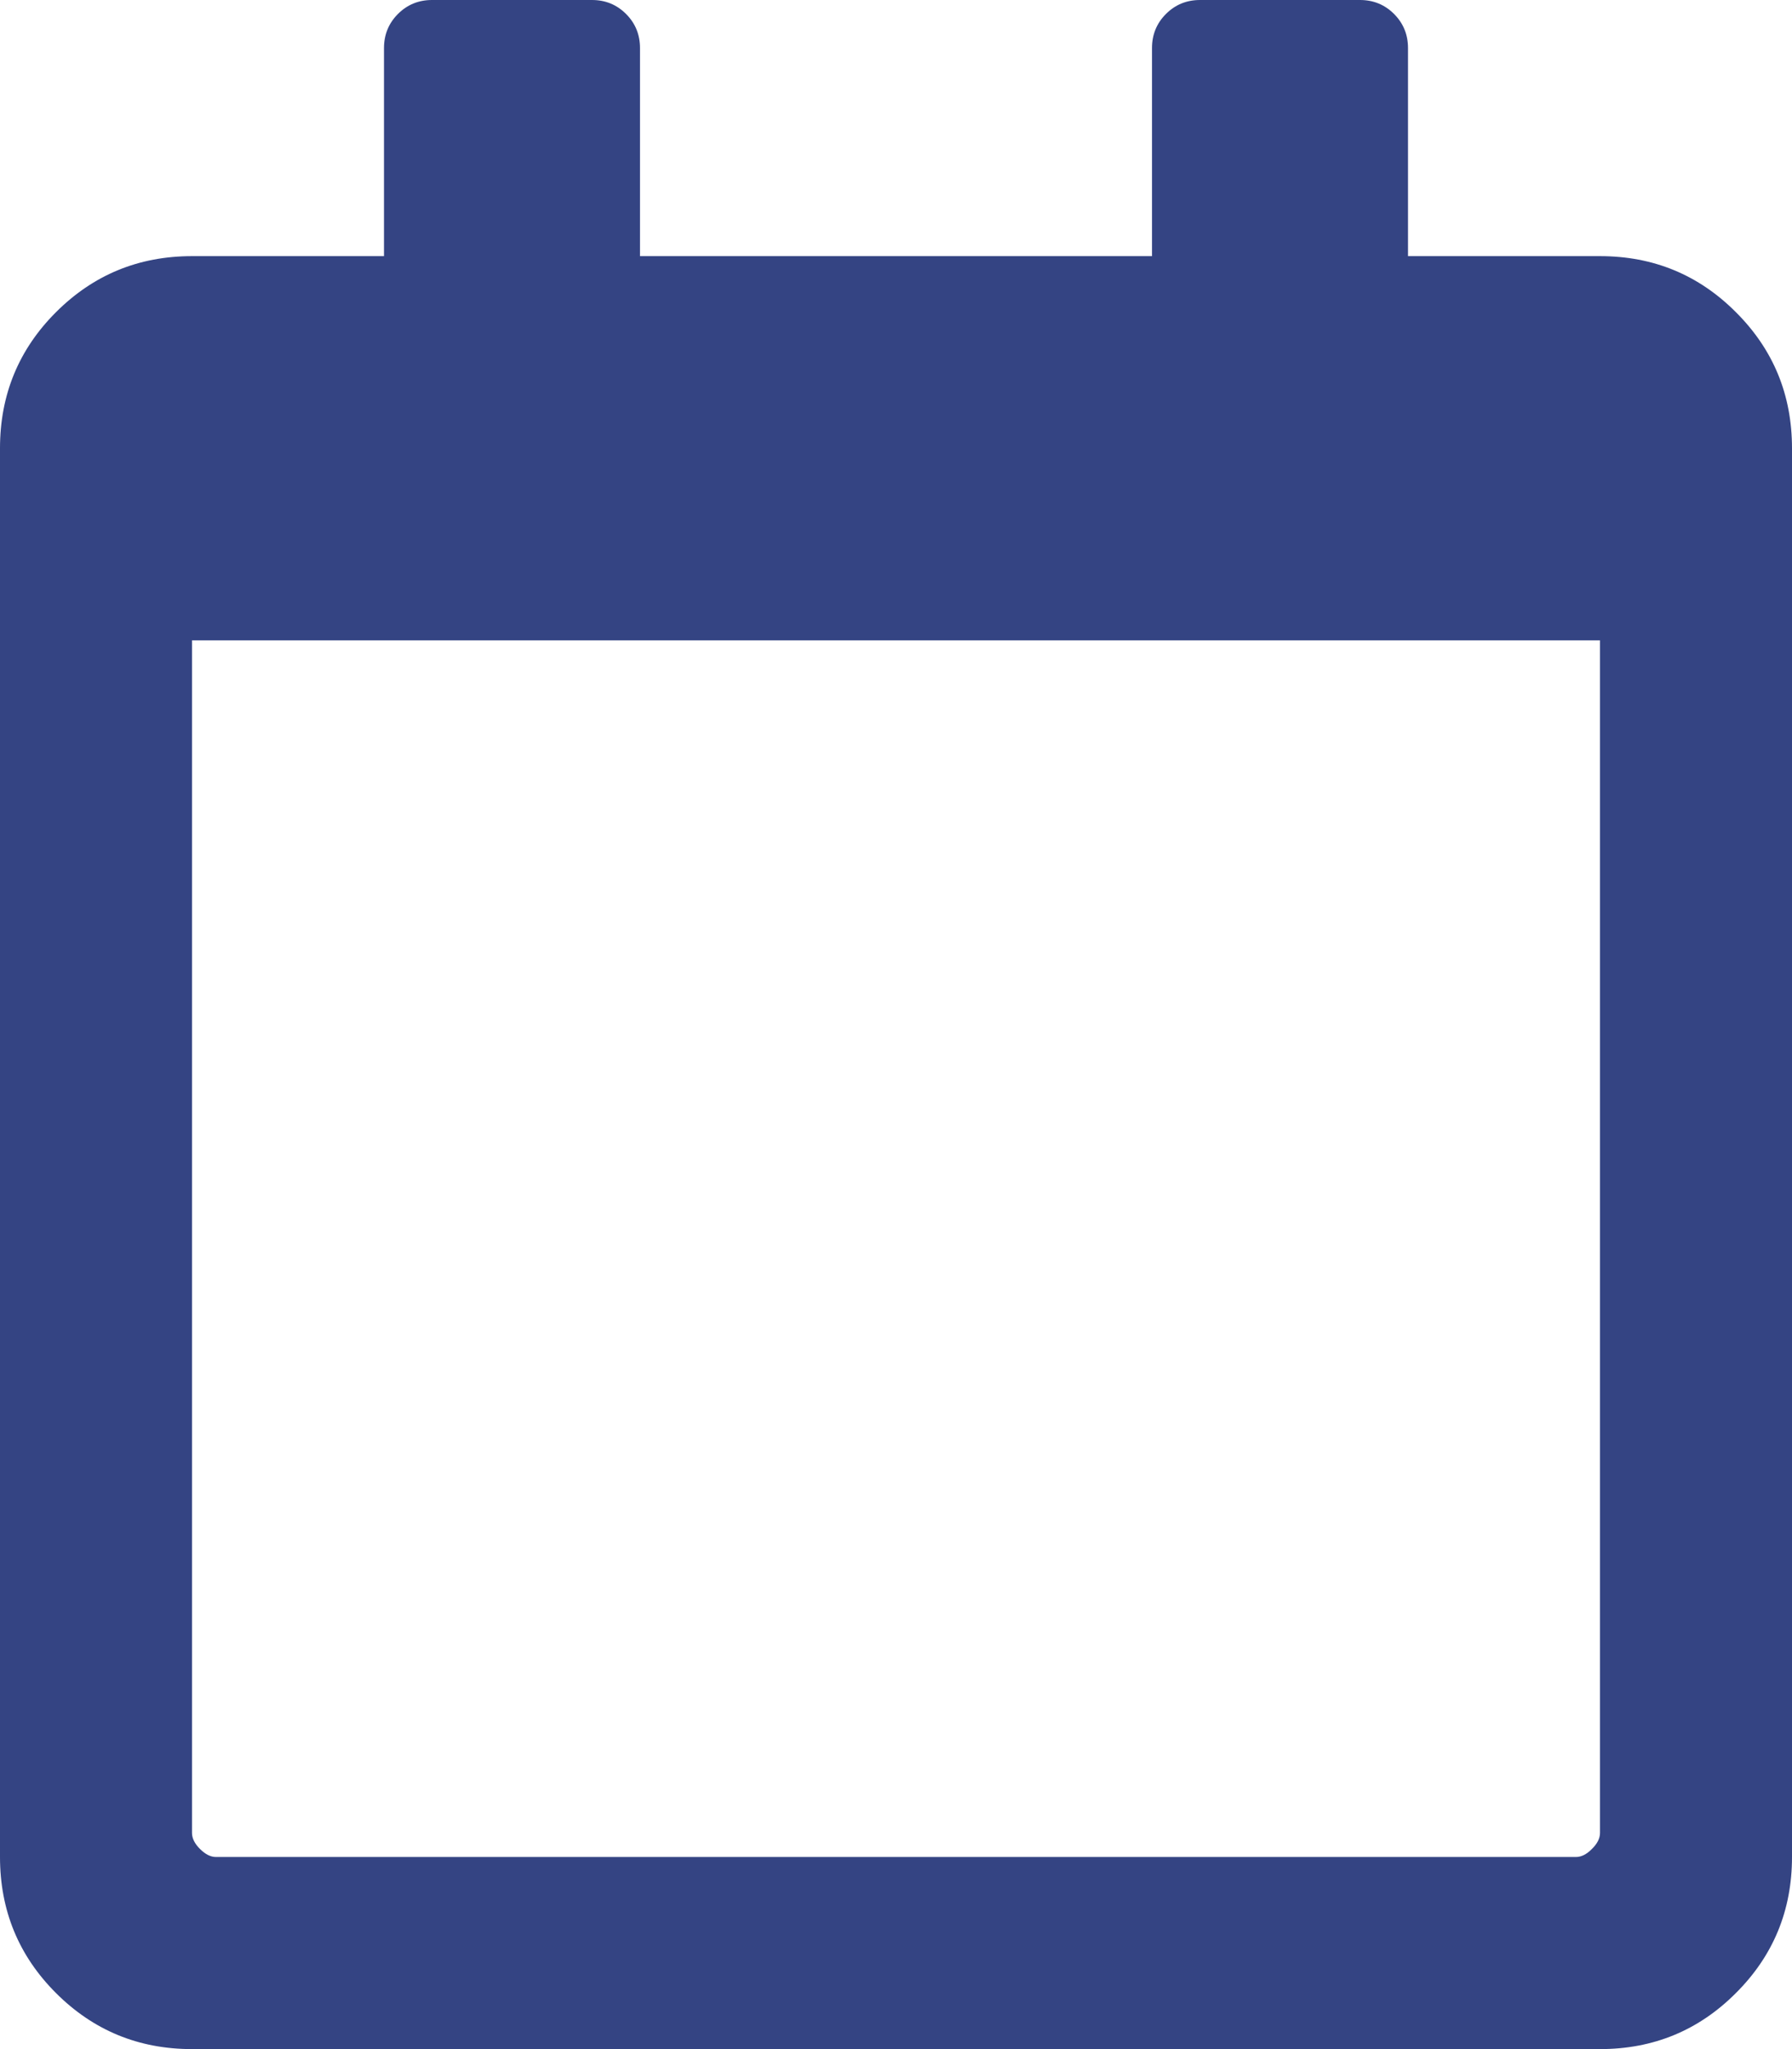 <?xml version="1.0" encoding="UTF-8"?>
<svg width="14px" height="16px" viewBox="0 0 14 16" version="1.1" xmlns="http://www.w3.org/2000/svg" xmlns:xlink="http://www.w3.org/1999/xlink">
    <!-- Generator: Sketch 40.3 (33839) - http://www.bohemiancoding.com/sketch -->
    <title></title>
    <desc>Created with Sketch.</desc>
    <defs></defs>
    <g id="Page-1" stroke="none" stroke-width="1" fill="none" fill-rule="evenodd">
        <g id="Artboard" transform="translate(-196, -172)" fill="#344483">
            <path d="M208.5,174 C208.917,174 209.271,174.146 209.562,174.438 C209.854,174.729 210,175.083 210,175.5 L210,186.5 C210,186.917 209.854,187.271 209.562,187.562 C209.271,187.854 208.917,188 208.5,188 L197.5,188 C197.083,188 196.729,187.854 196.437,187.562 C196.146,187.271 196,186.917 196,186.5 L196,175.5 C196,175.083 196.146,174.729 196.437,174.438 C196.729,174.146 197.083,174 197.5,174 L199,174 L199,172.375 C199,172.271 199.036,172.182 199.109,172.109 C199.182,172.036 199.271,172 199.375,172 L200.625,172 C200.729,172 200.818,172.036 200.891,172.109 C200.964,172.182 201,172.271 201,172.375 L201,174 L205,174 L205,172.375 C205,172.271 205.036,172.182 205.109,172.109 C205.182,172.036 205.271,172 205.375,172 L206.625,172 C206.729,172 206.818,172.036 206.891,172.109 C206.964,172.182 207,172.271 207,172.375 L207,174 L208.5,174 Z M208.312,186.5 C208.354,186.5 208.396,186.479 208.437,186.437 C208.479,186.396 208.5,186.354 208.5,186.312 L208.5,177 L197.5,177 L197.5,186.312 C197.5,186.354 197.521,186.396 197.562,186.437 C197.604,186.479 197.646,186.5 197.687,186.5 L208.312,186.5 Z" id=""></path>
        </g>
    </g>
</svg>